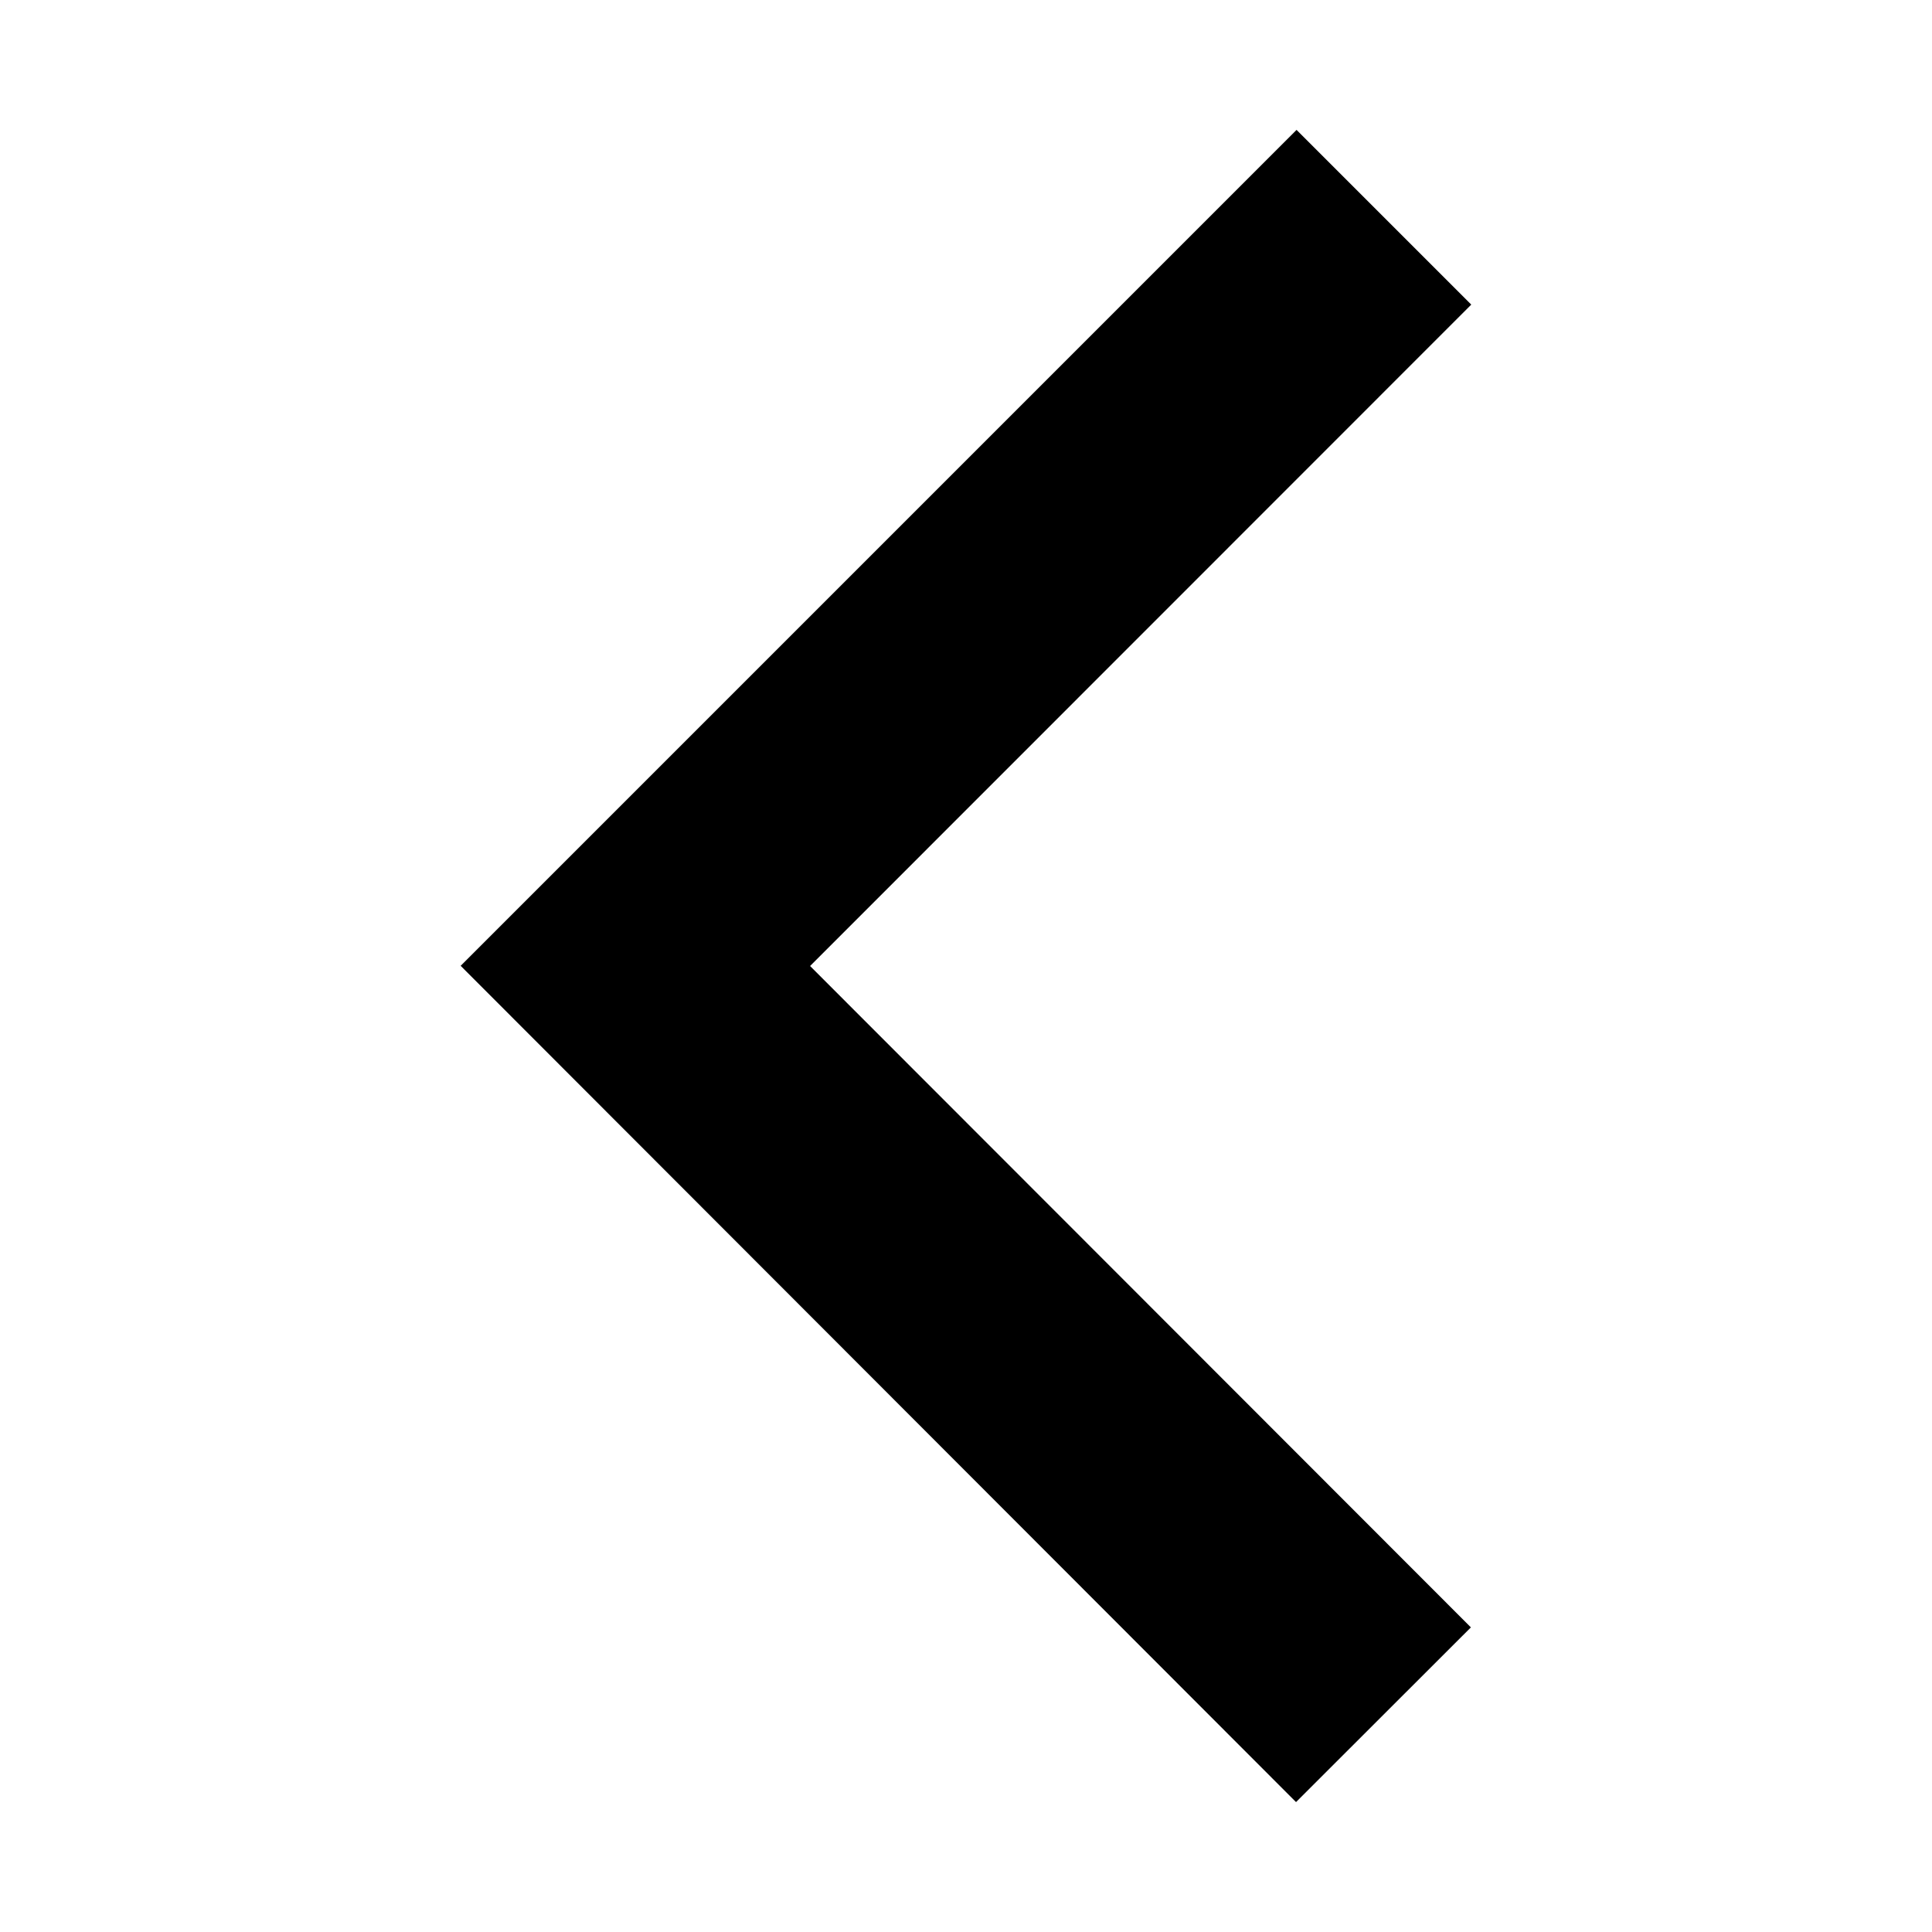 <?xml version="1.0" encoding="UTF-8"?>
<!-- Uploaded to: SVG Repo, www.svgrepo.com, Generator: SVG Repo Mixer Tools -->
<svg fill="#000000" width="800px" height="800px" version="1.1" viewBox="144 144 512 512" xmlns="http://www.w3.org/2000/svg">
 <path d="m487.46 621.57-221.38-221.62 221.52-221.53 46.301 46.301-175.22 175.28 175.12 175.27z"/>
</svg>